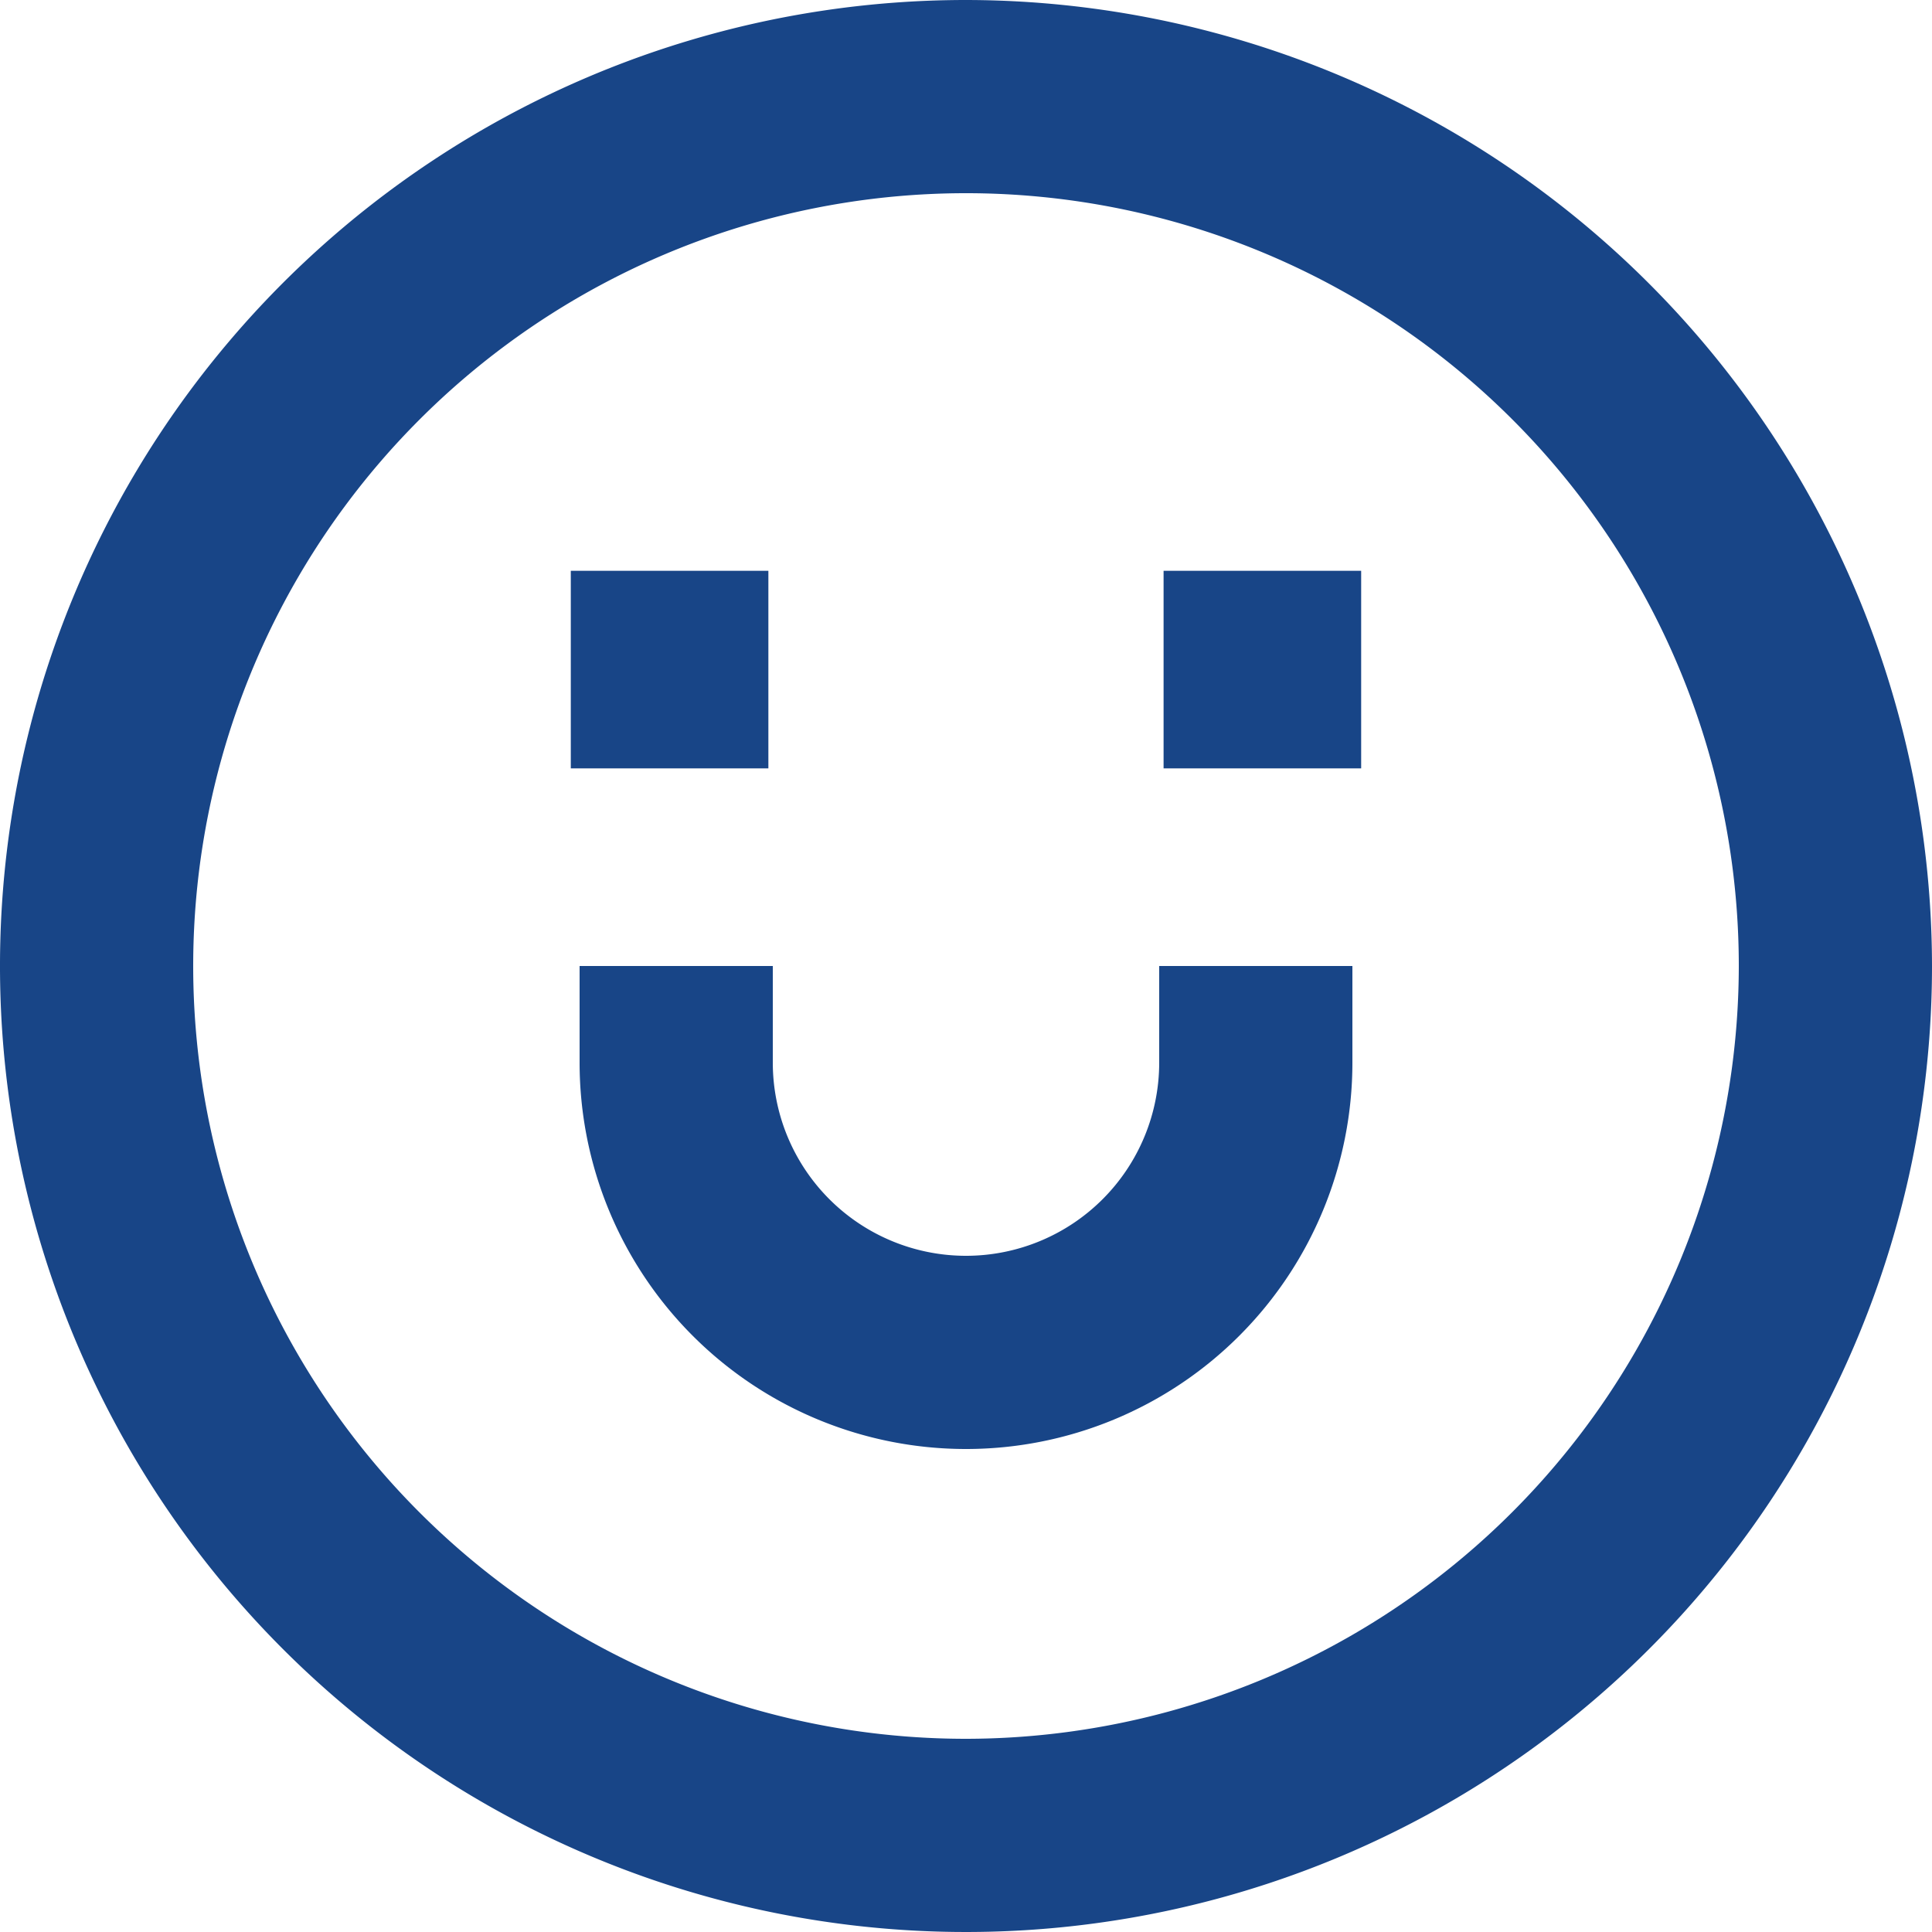 <?xml version="1.0" encoding="UTF-8"?>
<svg xmlns="http://www.w3.org/2000/svg" xmlns:xlink="http://www.w3.org/1999/xlink" id="Group_729" data-name="Group 729" width="45" height="45" viewBox="0 0 45 45">
  <defs>
    <clipPath id="clip-path">
      <rect id="Rectangle_223" data-name="Rectangle 223" width="45" height="45" fill="#184587"></rect>
    </clipPath>
  </defs>
  <g id="Group_728" data-name="Group 728" clip-path="url(#clip-path)">
    <path id="Path_705" data-name="Path 705" d="M22.5,0A22.5,22.5,0,1,0,45,22.5,22.526,22.526,0,0,0,22.5,0m0,40.5a18,18,0,1,1,18-18,18.021,18.021,0,0,1-18,18" fill="#184587"></path>
    <path id="Path_706" data-name="Path 706" d="M19.5,12.25a4.5,4.5,0,1,1-9,0V10H6v2.25a9,9,0,0,0,18,0V10H19.5Z" transform="translate(7.5 12.5)" fill="#184587"></path>
    <rect id="Rectangle_221" data-name="Rectangle 221" width="4.602" height="4.602" transform="translate(13.295 13.295)" fill="#184587"></rect>
    <rect id="Rectangle_222" data-name="Rectangle 222" width="4.602" height="4.602" transform="translate(27.102 13.295)" fill="#184587"></rect>
  </g>
</svg>
